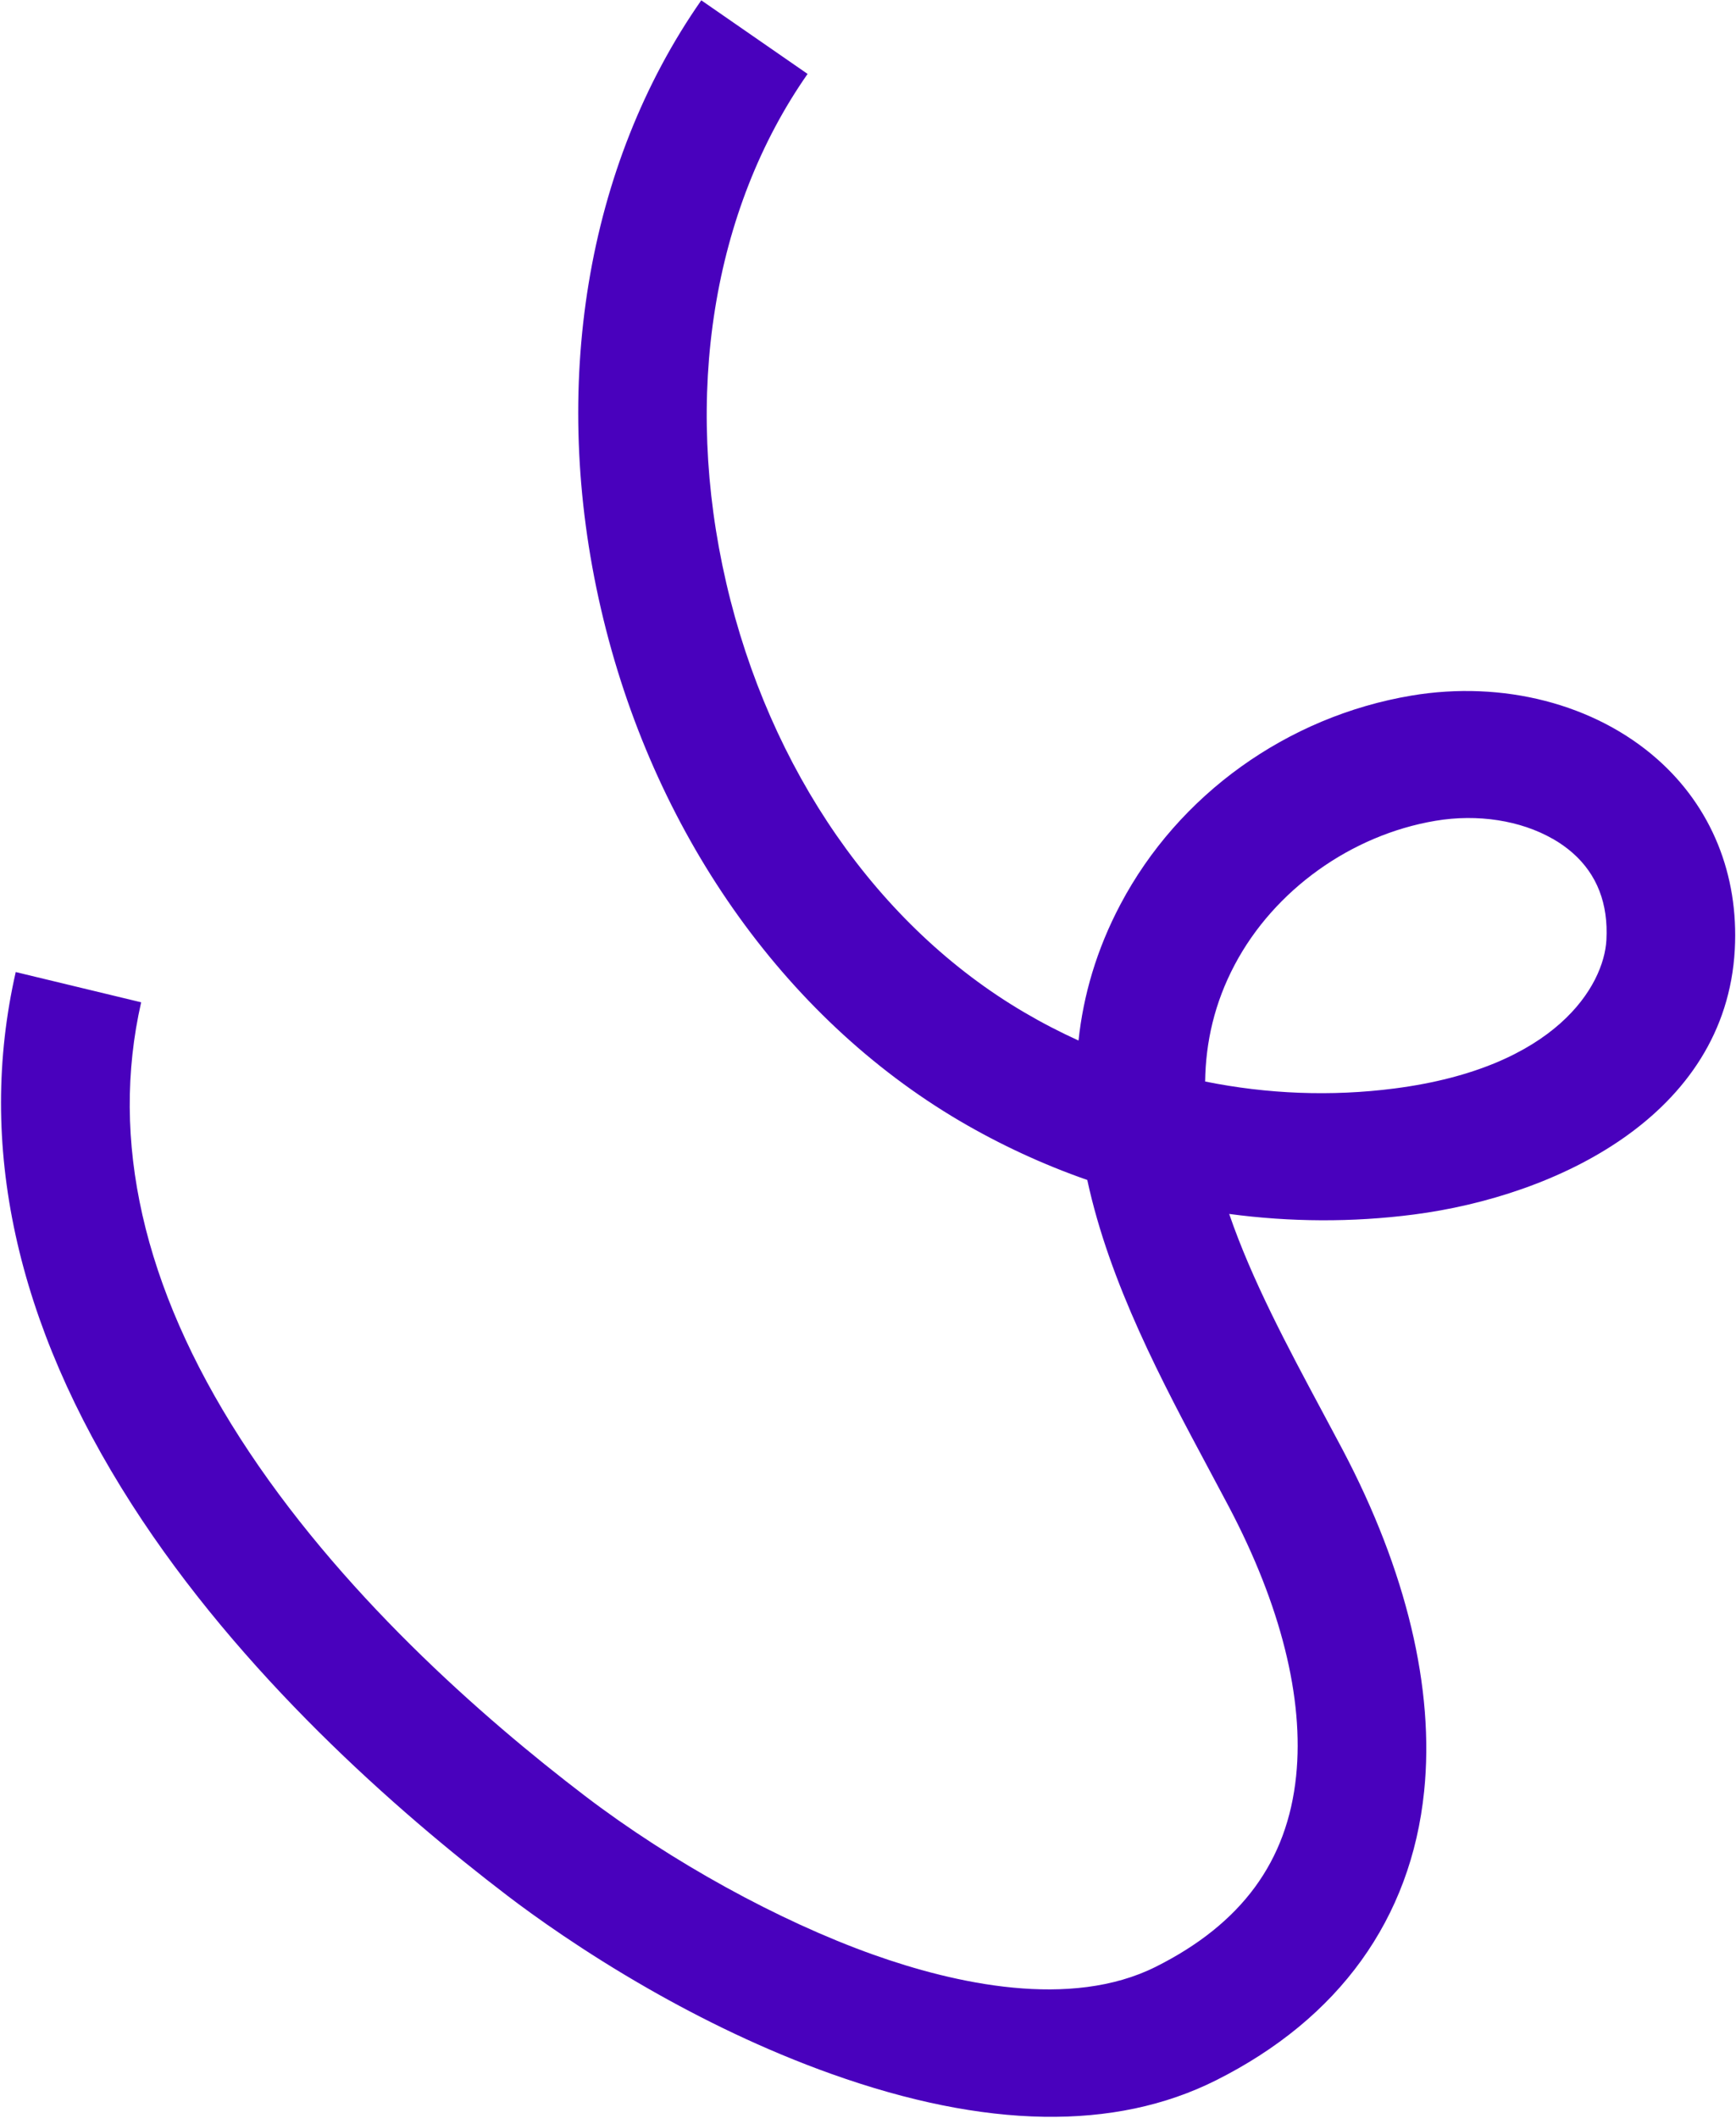 <svg width="528" height="644" viewBox="0 0 528 644" fill="none" xmlns="http://www.w3.org/2000/svg">
<path d="M197.293 604.689C177.377 593.308 162.236 582.39 154.415 576.428C120.536 550.582 73.177 508.963 40.099 457.408C4.768 402.336 -7.125 347.888 4.784 295.542L42.932 304.736C33.399 346.683 43.505 391.247 72.993 437.194C102.945 483.848 146.574 522.121 177.908 546.014C204.143 566.018 236.885 584.046 265.526 594.257C290.426 603.123 325.548 610.976 351.526 597.976C377.594 584.918 391.555 565.936 394.216 539.945C396.644 516.345 389.544 488.019 373.717 458.024C371.77 454.331 369.78 450.615 367.763 446.846C353.573 420.328 337.506 390.324 330.693 358.754C317.273 354.07 304.286 348.068 291.946 340.832C238.157 309.211 198.363 252.437 182.778 185.098C167.161 117.65 178.283 50.204 213.294 0.095L245.625 22.476C216.715 63.854 207.692 120.264 220.885 177.225C234.047 234.075 267.051 281.663 311.438 307.745C316.818 310.912 322.365 313.786 328.028 316.359C329.499 302.623 333.471 288.77 340.794 274.932C358.444 241.566 391.513 217.841 429.281 211.487C457.11 206.806 485.064 214.026 504.074 230.822C520.503 245.333 528.872 265.889 527.634 288.695C524.882 339.216 473.297 363.675 429.965 369.265C411.321 371.676 392.435 371.571 373.855 369.081C380.743 389.159 391.586 409.415 402.269 429.358C404.326 433.188 406.349 436.979 408.338 440.731C427.764 477.538 436.354 513.46 433.148 544.631C429.185 583.367 407.278 613.747 369.794 632.518C339.071 647.91 299.756 647.262 252.959 630.583C232.232 623.198 213.254 613.809 197.321 604.705L197.293 604.689ZM472.209 255.015C462.493 249.463 449.494 247.379 436.591 249.551C410.909 253.875 387.51 270.651 375.517 293.355C369.394 304.93 366.71 316.792 366.537 328.819C385.45 332.642 404.933 333.419 424.106 330.941C473.407 324.581 487.826 299.577 488.583 285.803C489.185 274.777 485.74 265.879 478.353 259.355C476.508 257.73 474.465 256.286 472.232 255.009L472.209 255.015Z" fill="#4901BD"/>
</svg>
